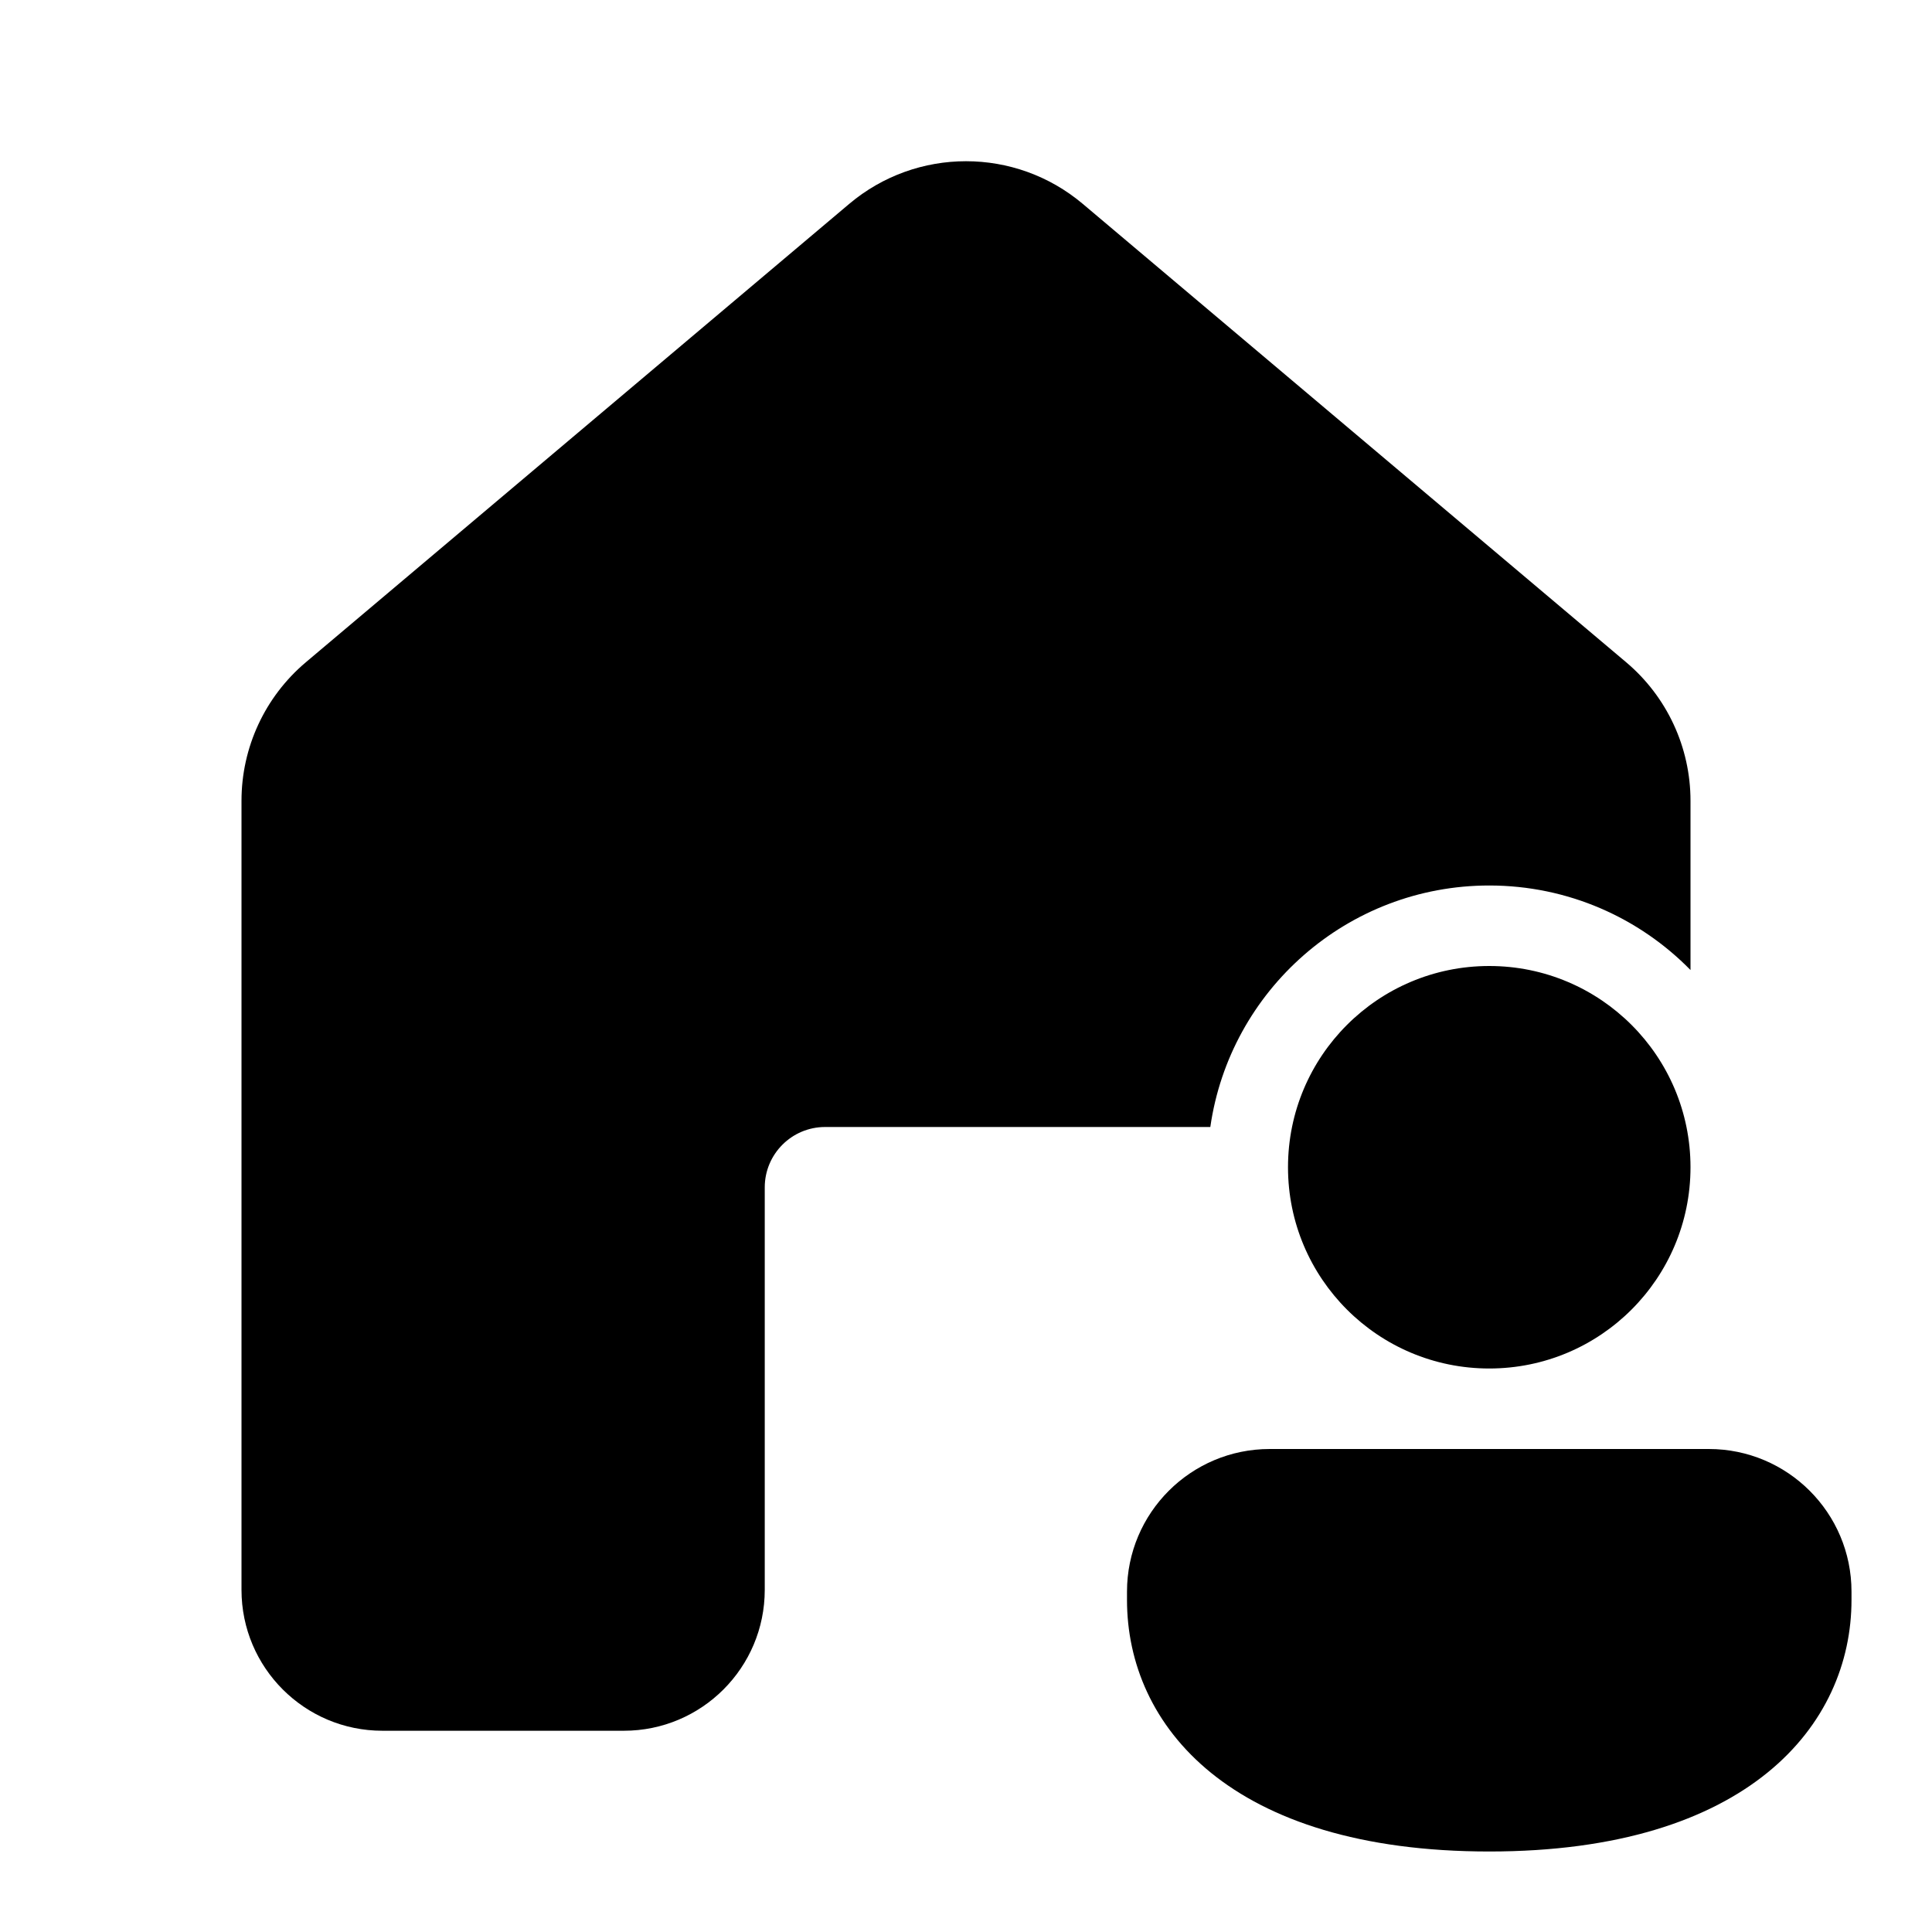 <svg xmlns="http://www.w3.org/2000/svg" viewBox="0 0 24 24" fill="none"><path d="M13.451 2.533C12.613 1.826 11.387 1.826 10.549 2.533L3.799 8.227C3.292 8.655 3 9.284 3 9.947V19.75C3 20.716 3.784 21.5 4.75 21.5H7.75C8.716 21.5 9.5 20.716 9.5 19.75V14.75C9.5 14.336 9.836 14 10.25 14H13.75L13.759 14H15.035C15.278 12.304 16.737 11 18.5 11C19.479 11 20.365 11.402 21 12.05V9.947C21 9.284 20.708 8.655 20.201 8.227L13.451 2.533ZM21 14.5C21 15.881 19.881 17 18.5 17C17.119 17 16 15.881 16 14.5C16 13.119 17.119 12 18.5 12C19.881 12 21 13.119 21 14.5ZM23 19.875C23 21.431 21.714 23 18.5 23C15.286 23 14 21.437 14 19.875V19.772C14 18.793 14.794 18 15.773 18H21.227C22.206 18 23 18.793 23 19.772V19.875Z" fill="currentColor"/></svg>
